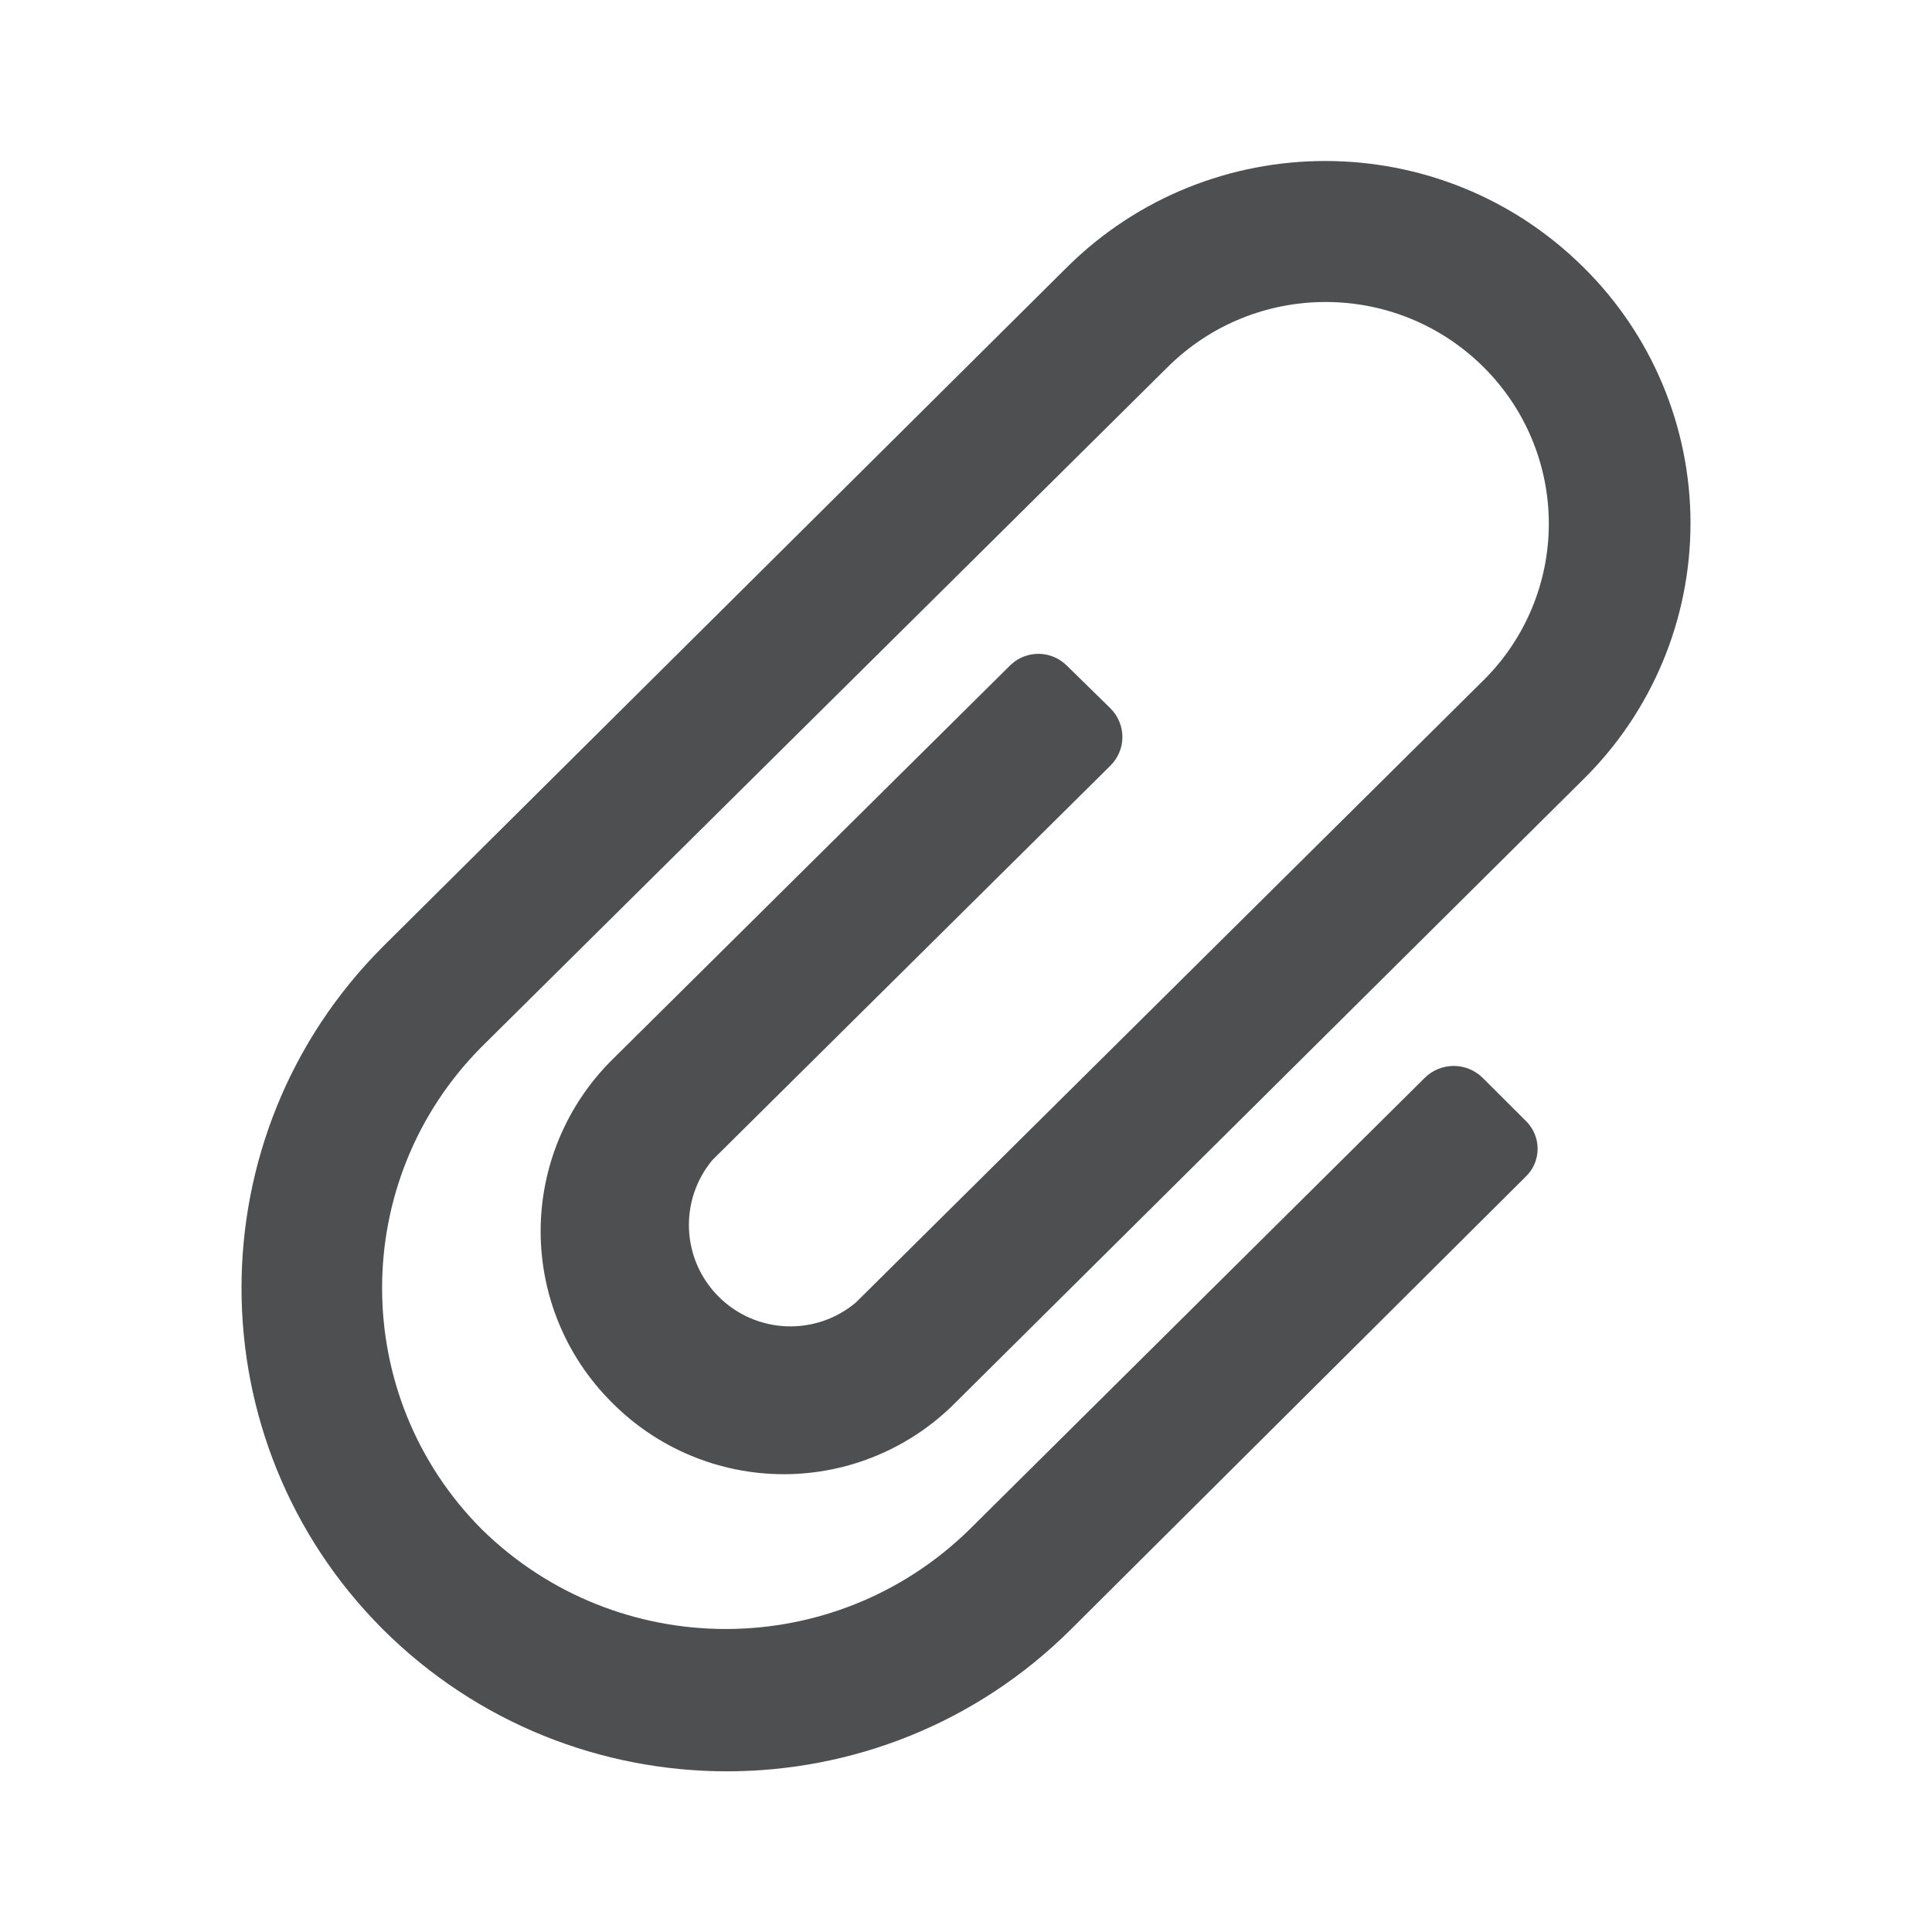 <svg width="24" height="24" viewBox="0 0 24 24" fill="none" xmlns="http://www.w3.org/2000/svg">
<path d="M13.304 20.24C10.941 22.592 7.119 22.592 4.756 20.24C2.415 17.898 2.415 14.103 4.756 11.76L13.254 3.32C15.03 1.56 17.895 1.56 19.67 3.32C20.521 4.16 21 5.305 21 6.5C21 7.695 20.521 8.841 19.67 9.68L11.873 17.42C11.309 17.991 10.539 18.313 9.736 18.313C8.933 18.313 8.163 17.991 7.599 17.42C7.034 16.858 6.716 16.093 6.716 15.295C6.716 14.498 7.034 13.733 7.599 13.17L12.544 8.27C12.637 8.176 12.765 8.122 12.899 8.122C13.032 8.122 13.16 8.176 13.254 8.27L13.795 8.8C13.889 8.894 13.943 9.022 13.943 9.155C13.943 9.289 13.889 9.416 13.795 9.51L8.85 14.41C8.432 14.912 8.466 15.65 8.93 16.11C9.393 16.571 10.132 16.601 10.632 16.18L18.429 8.45C18.948 7.936 19.24 7.236 19.24 6.505C19.24 5.775 18.948 5.075 18.429 4.56C17.344 3.482 15.591 3.482 14.505 4.56L5.987 13C4.333 14.659 4.333 17.342 5.987 19C7.669 20.648 10.361 20.648 12.043 19L17.698 13.39C17.898 13.192 18.22 13.192 18.419 13.39L18.95 13.92C19.046 14.011 19.101 14.138 19.101 14.27C19.101 14.403 19.046 14.53 18.95 14.62L13.304 20.24Z" fill="#4D4F51"/>
</svg>
